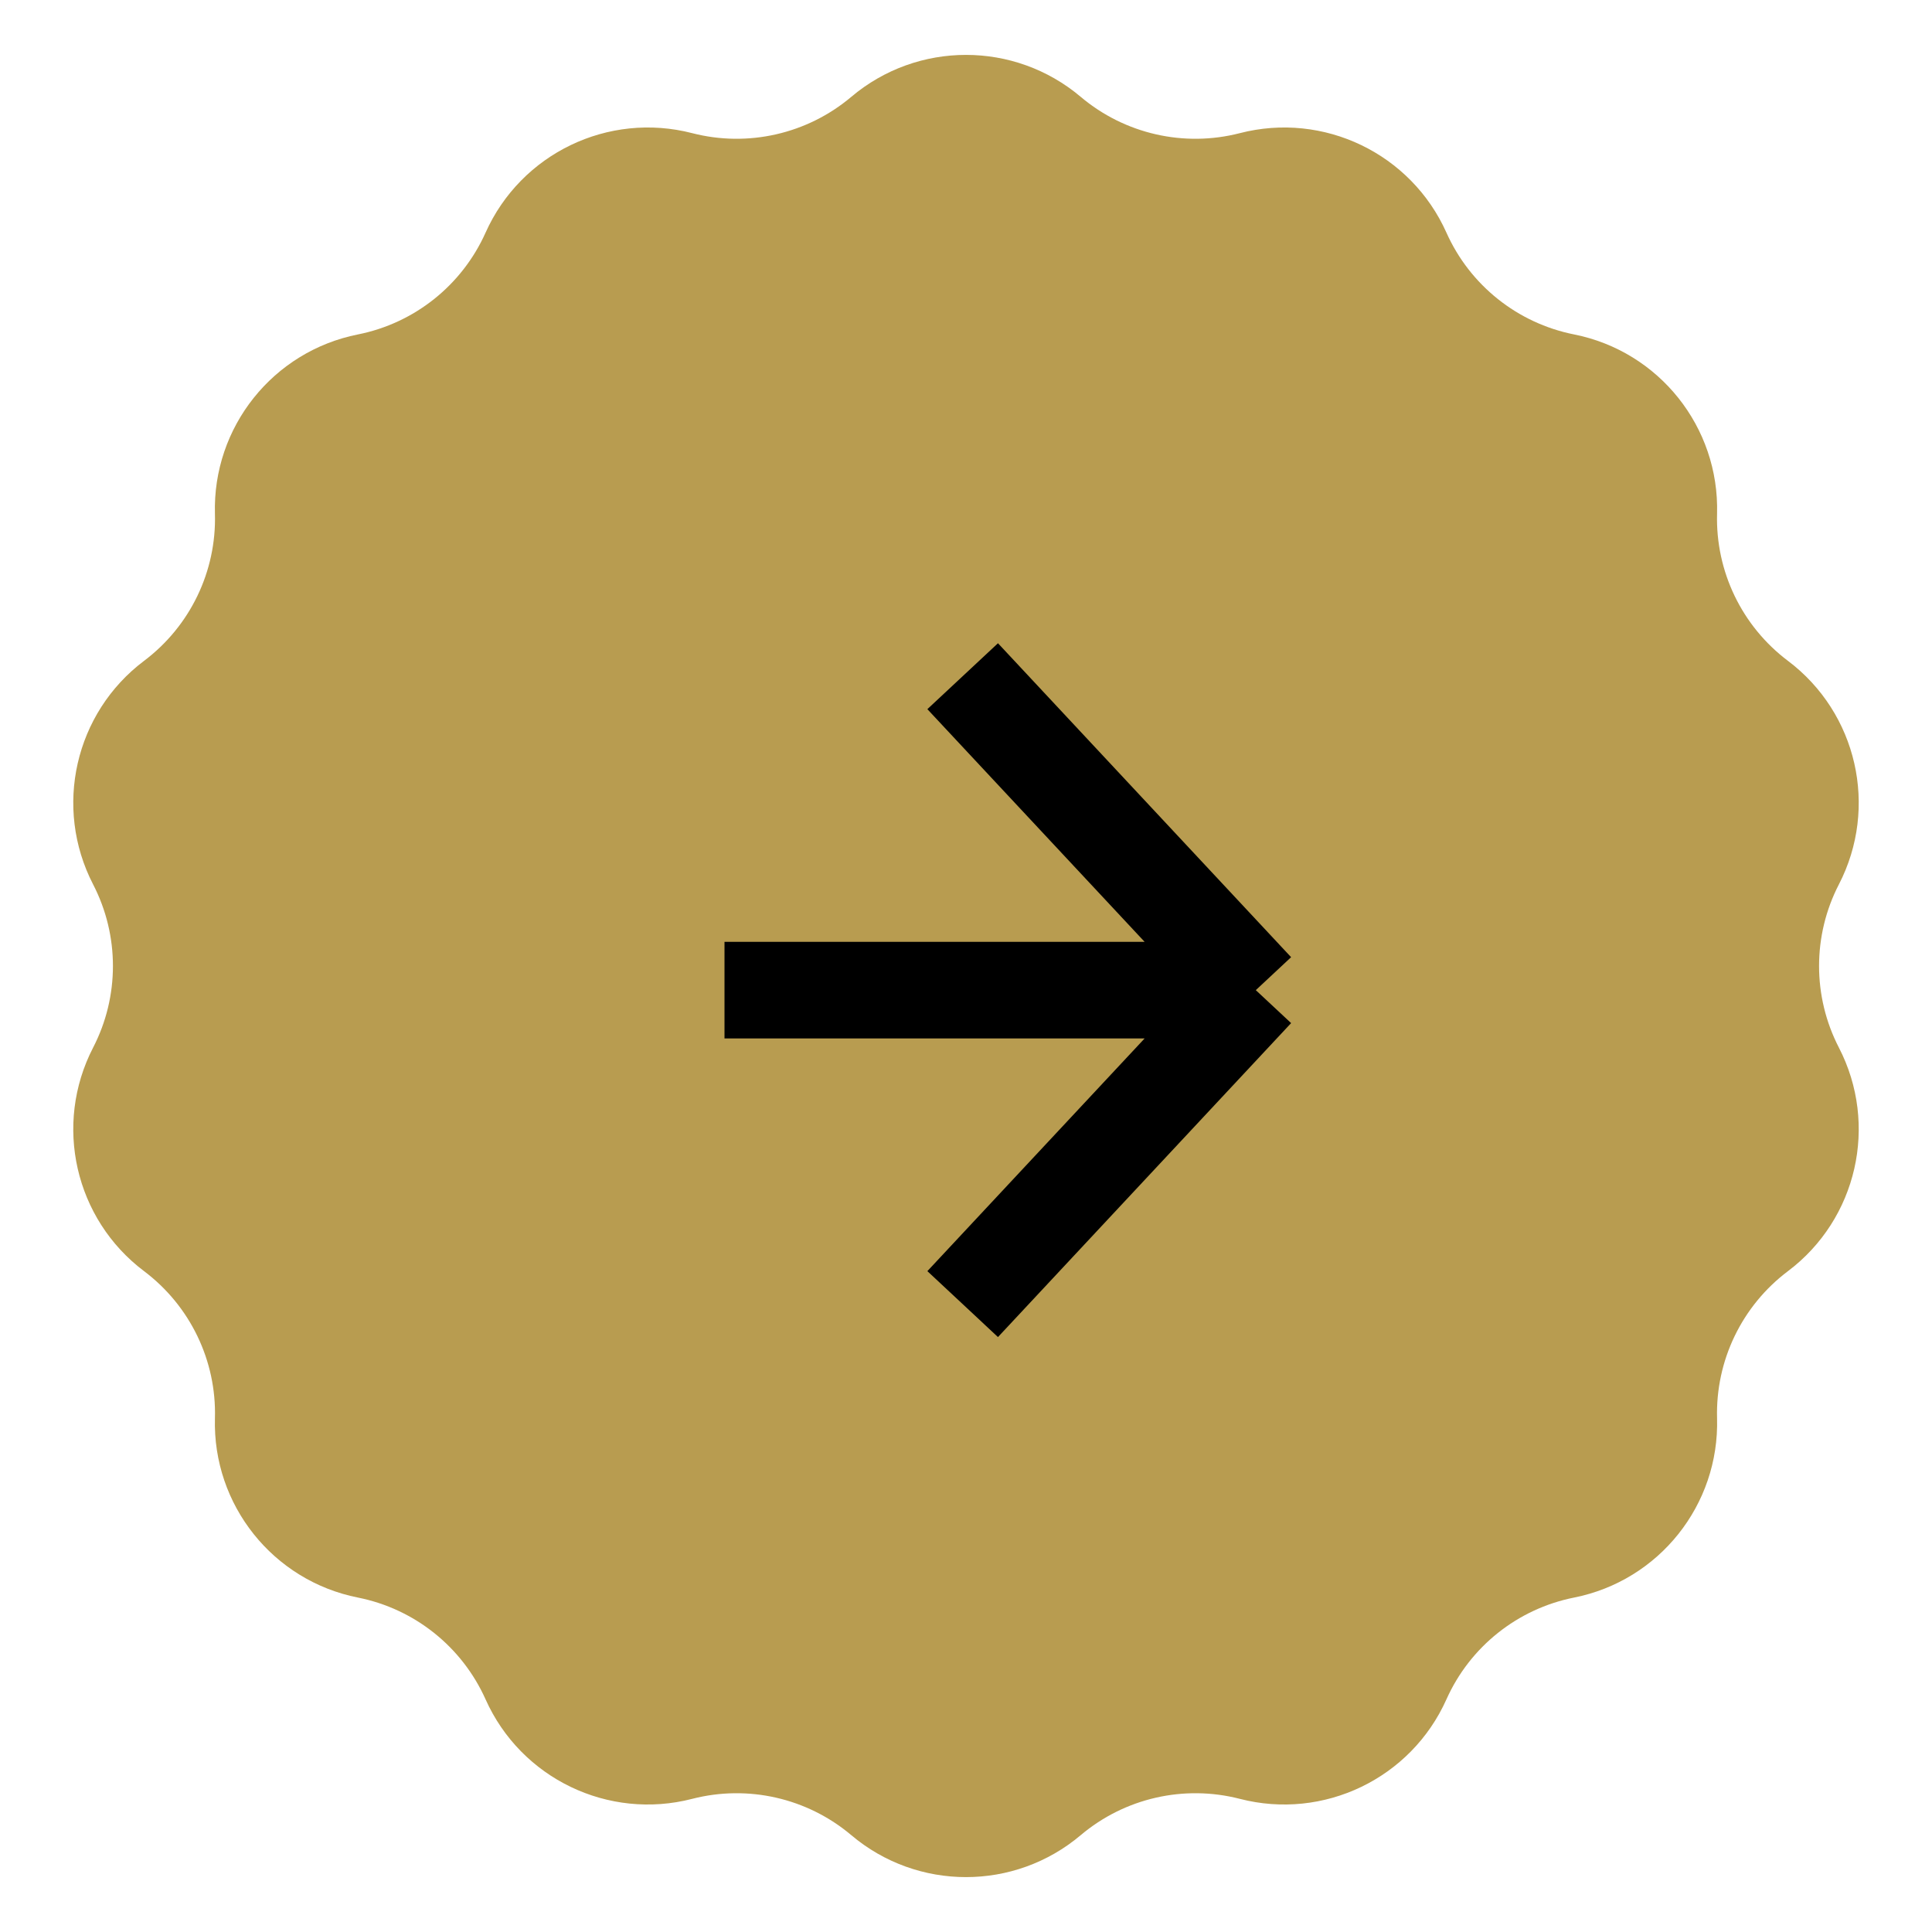 <?xml version="1.0" encoding="UTF-8"?> <svg xmlns="http://www.w3.org/2000/svg" width="40" height="40" viewBox="0 0 40 40" fill="none"><path d="M17.625 2.005C18.997 0.847 21.003 0.847 22.375 2.005C23.286 2.774 24.514 3.054 25.668 2.757C27.406 2.308 29.214 3.179 29.947 4.817C30.434 5.906 31.419 6.691 32.589 6.924C34.349 7.274 35.6 8.843 35.55 10.637C35.517 11.829 36.063 12.963 37.016 13.681C38.45 14.76 38.896 16.716 38.072 18.311C37.525 19.37 37.525 20.63 38.072 21.689C38.896 23.284 38.45 25.24 37.016 26.319C36.063 27.037 35.517 28.171 35.55 29.363C35.6 31.157 34.349 32.726 32.589 33.076C31.419 33.309 30.434 34.094 29.947 35.183C29.214 36.821 27.406 37.692 25.668 37.243C24.514 36.946 23.286 37.226 22.375 37.995C21.003 39.153 18.997 39.153 17.625 37.995C16.714 37.226 15.486 36.946 14.332 37.243C12.594 37.692 10.786 36.821 10.053 35.183C9.565 34.094 8.581 33.309 7.411 33.076C5.651 32.726 4.4 31.157 4.45 29.363C4.484 28.171 3.937 27.037 2.984 26.319C1.55 25.24 1.104 23.284 1.928 21.689C2.475 20.63 2.475 19.37 1.928 18.311C1.104 16.716 1.55 14.76 2.984 13.681C3.937 12.963 4.484 11.829 4.45 10.637C4.4 8.843 5.651 7.274 7.411 6.924C8.581 6.691 9.565 5.906 10.053 4.817C10.786 3.179 12.594 2.308 14.332 2.757C15.486 3.054 16.714 2.774 17.625 2.005Z" fill="#B89C50"></path><path d="M15 20.5H26M26 20.5L19.931 14M26 20.5L19.931 27" stroke="black" stroke-width="2"></path></svg> 